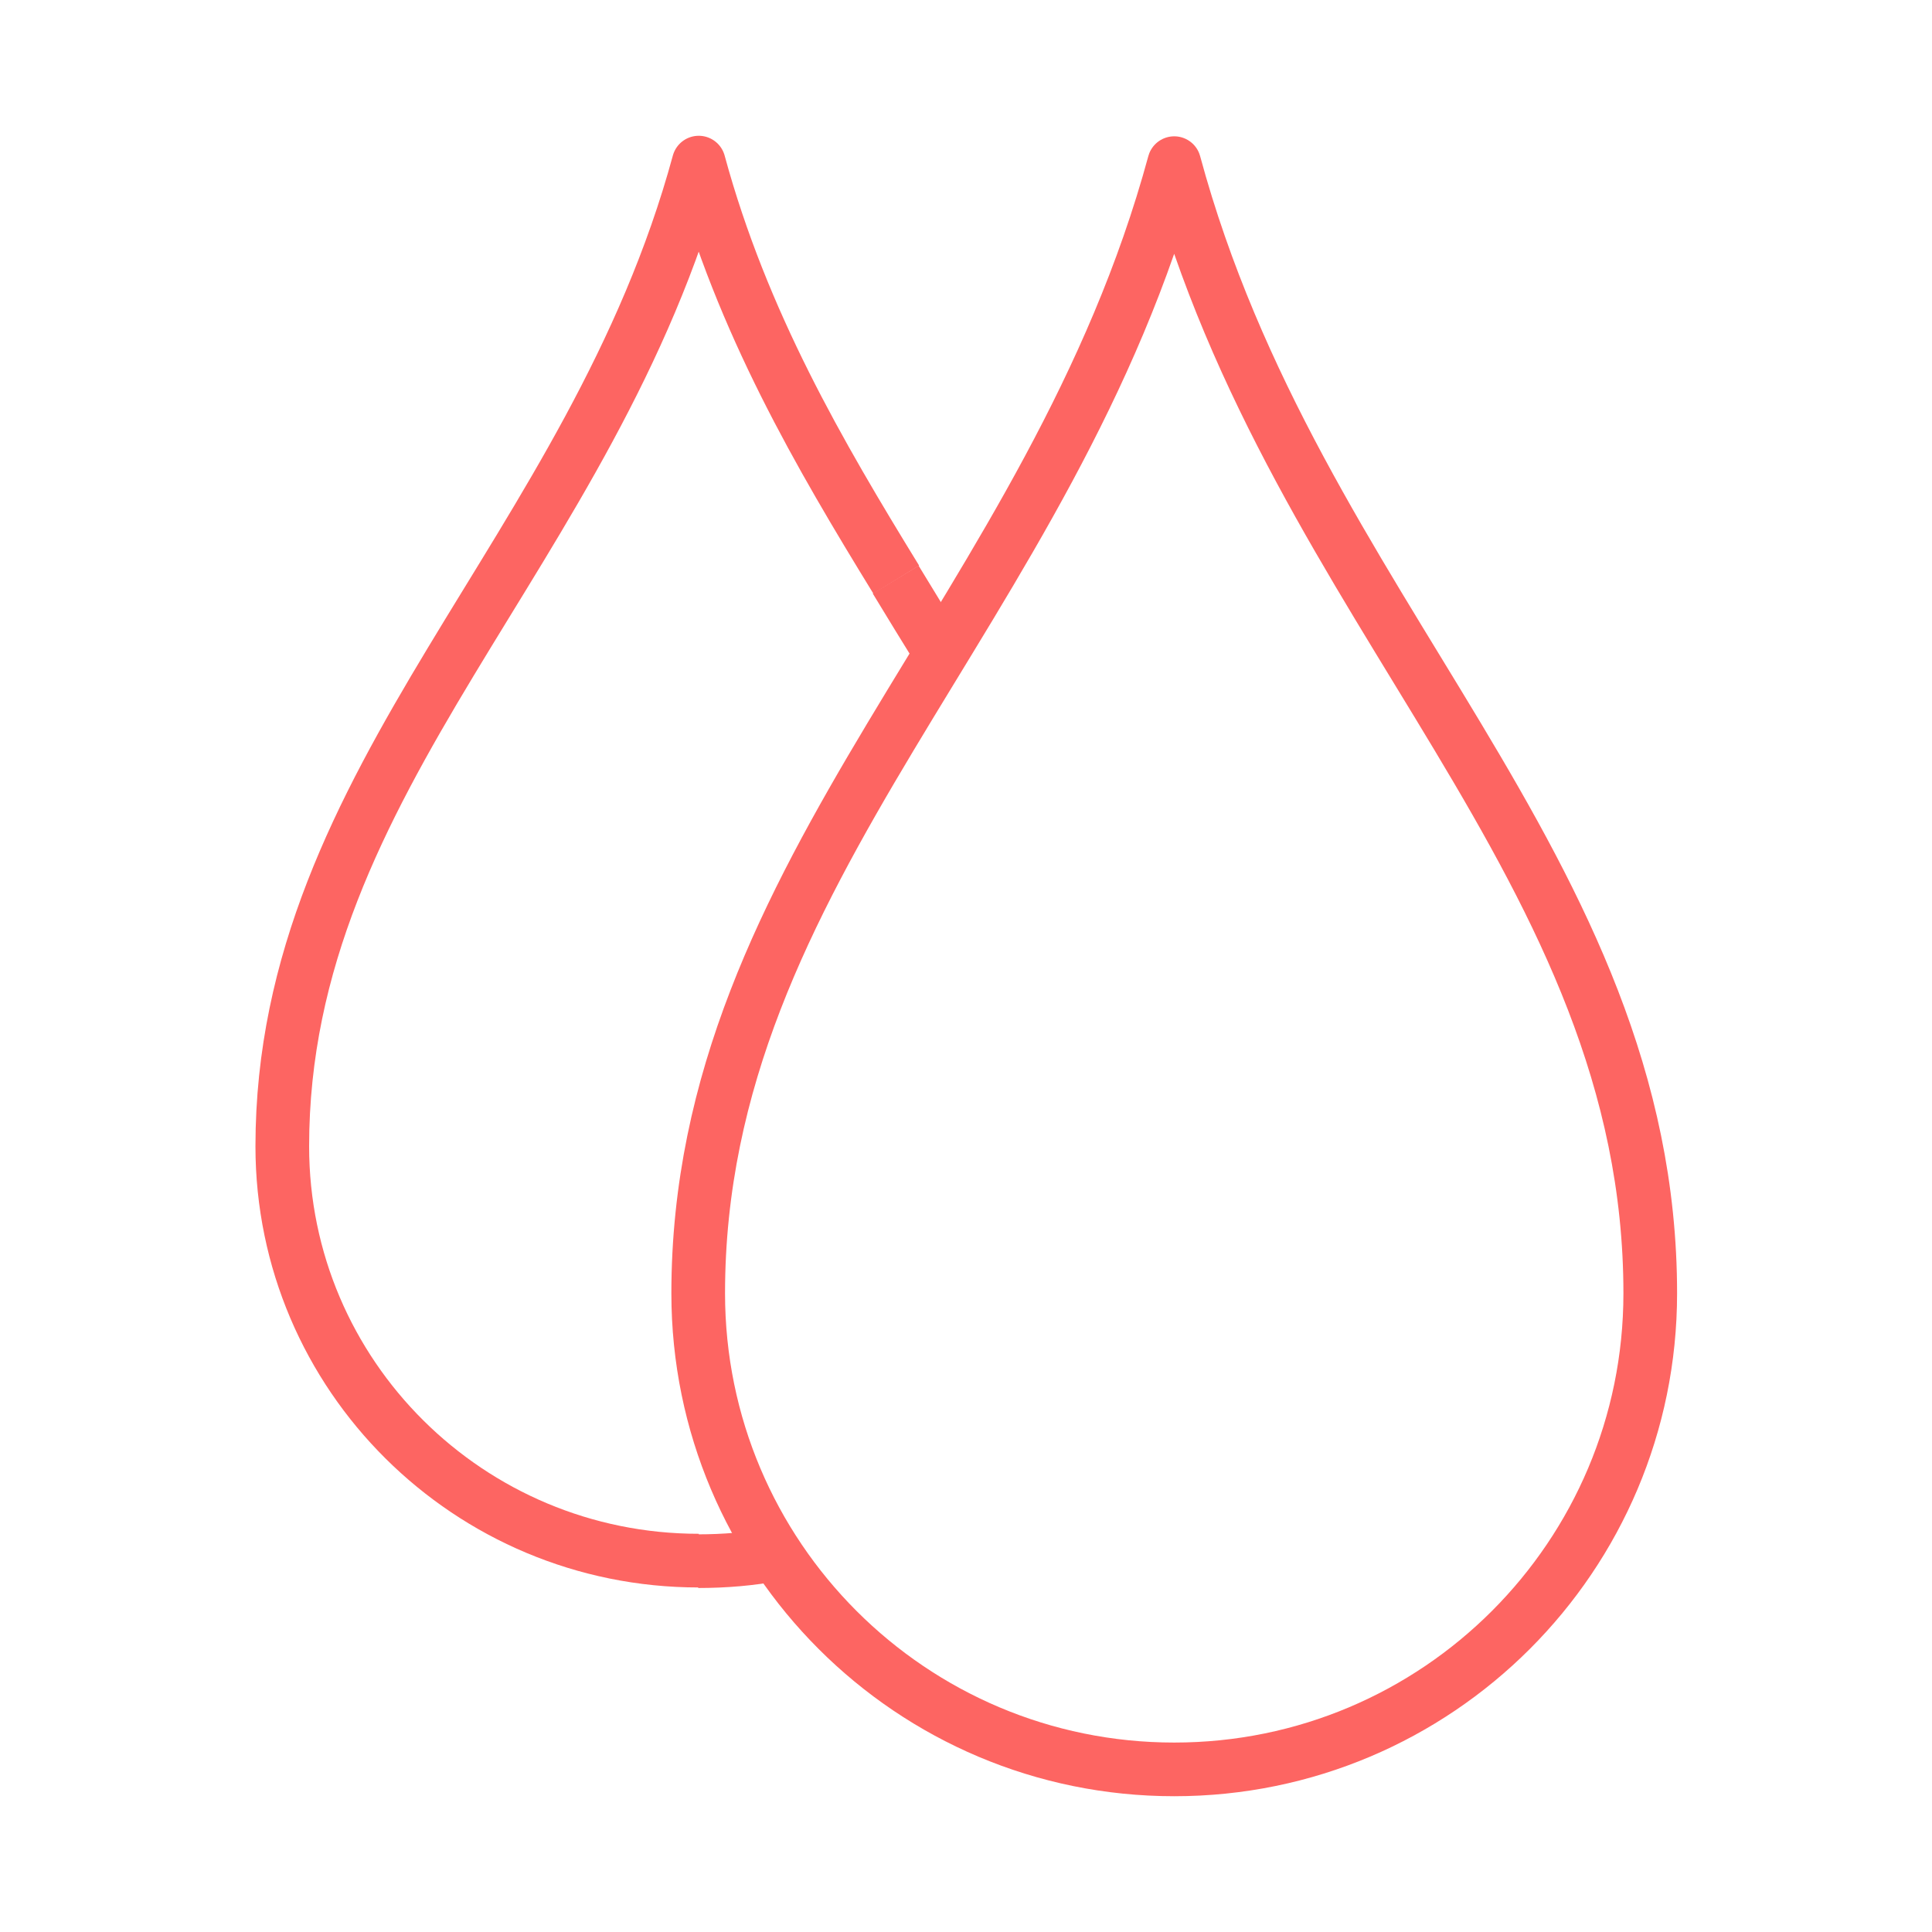 <svg viewBox="0 0 36 36" xmlns="http://www.w3.org/2000/svg" data-name="Layer 2" id="Layer_2">
  <defs>
    <style>
      .cls-1, .cls-2, .cls-3 {
        fill: none;
        stroke: #fd6562;
      }

      .cls-1, .cls-3 {
        stroke-linejoin: round;
      }

      .cls-2 {
        stroke-miterlimit: 10;
      }

      .cls-3 {
        stroke-linecap: round;
      }
    </style>
  </defs>
  <path d="M21.88,3.04c2.26,8.36,8.87,13.12,8.87,21.06,0,4.9-3.97,8.87-8.87,8.87s-8.87-3.97-8.87-8.87c0-7.94,6.6-12.7,8.87-21.06Z" class="cls-3"></path>
  <path d="M13.01,29.09c.49,0,.98-.04,1.45-.13" class="cls-2"></path>
  <path d="M16.7,10.8c-1.43-2.33-2.87-4.79-3.68-7.77-1.98,7.28-7.76,11.42-7.76,18.33,0,4.27,3.48,7.72,7.76,7.72" class="cls-1"></path>
  <path d="M17.53,12.17c-.28-.45-.56-.91-.84-1.37" class="cls-2"></path>
</svg>
